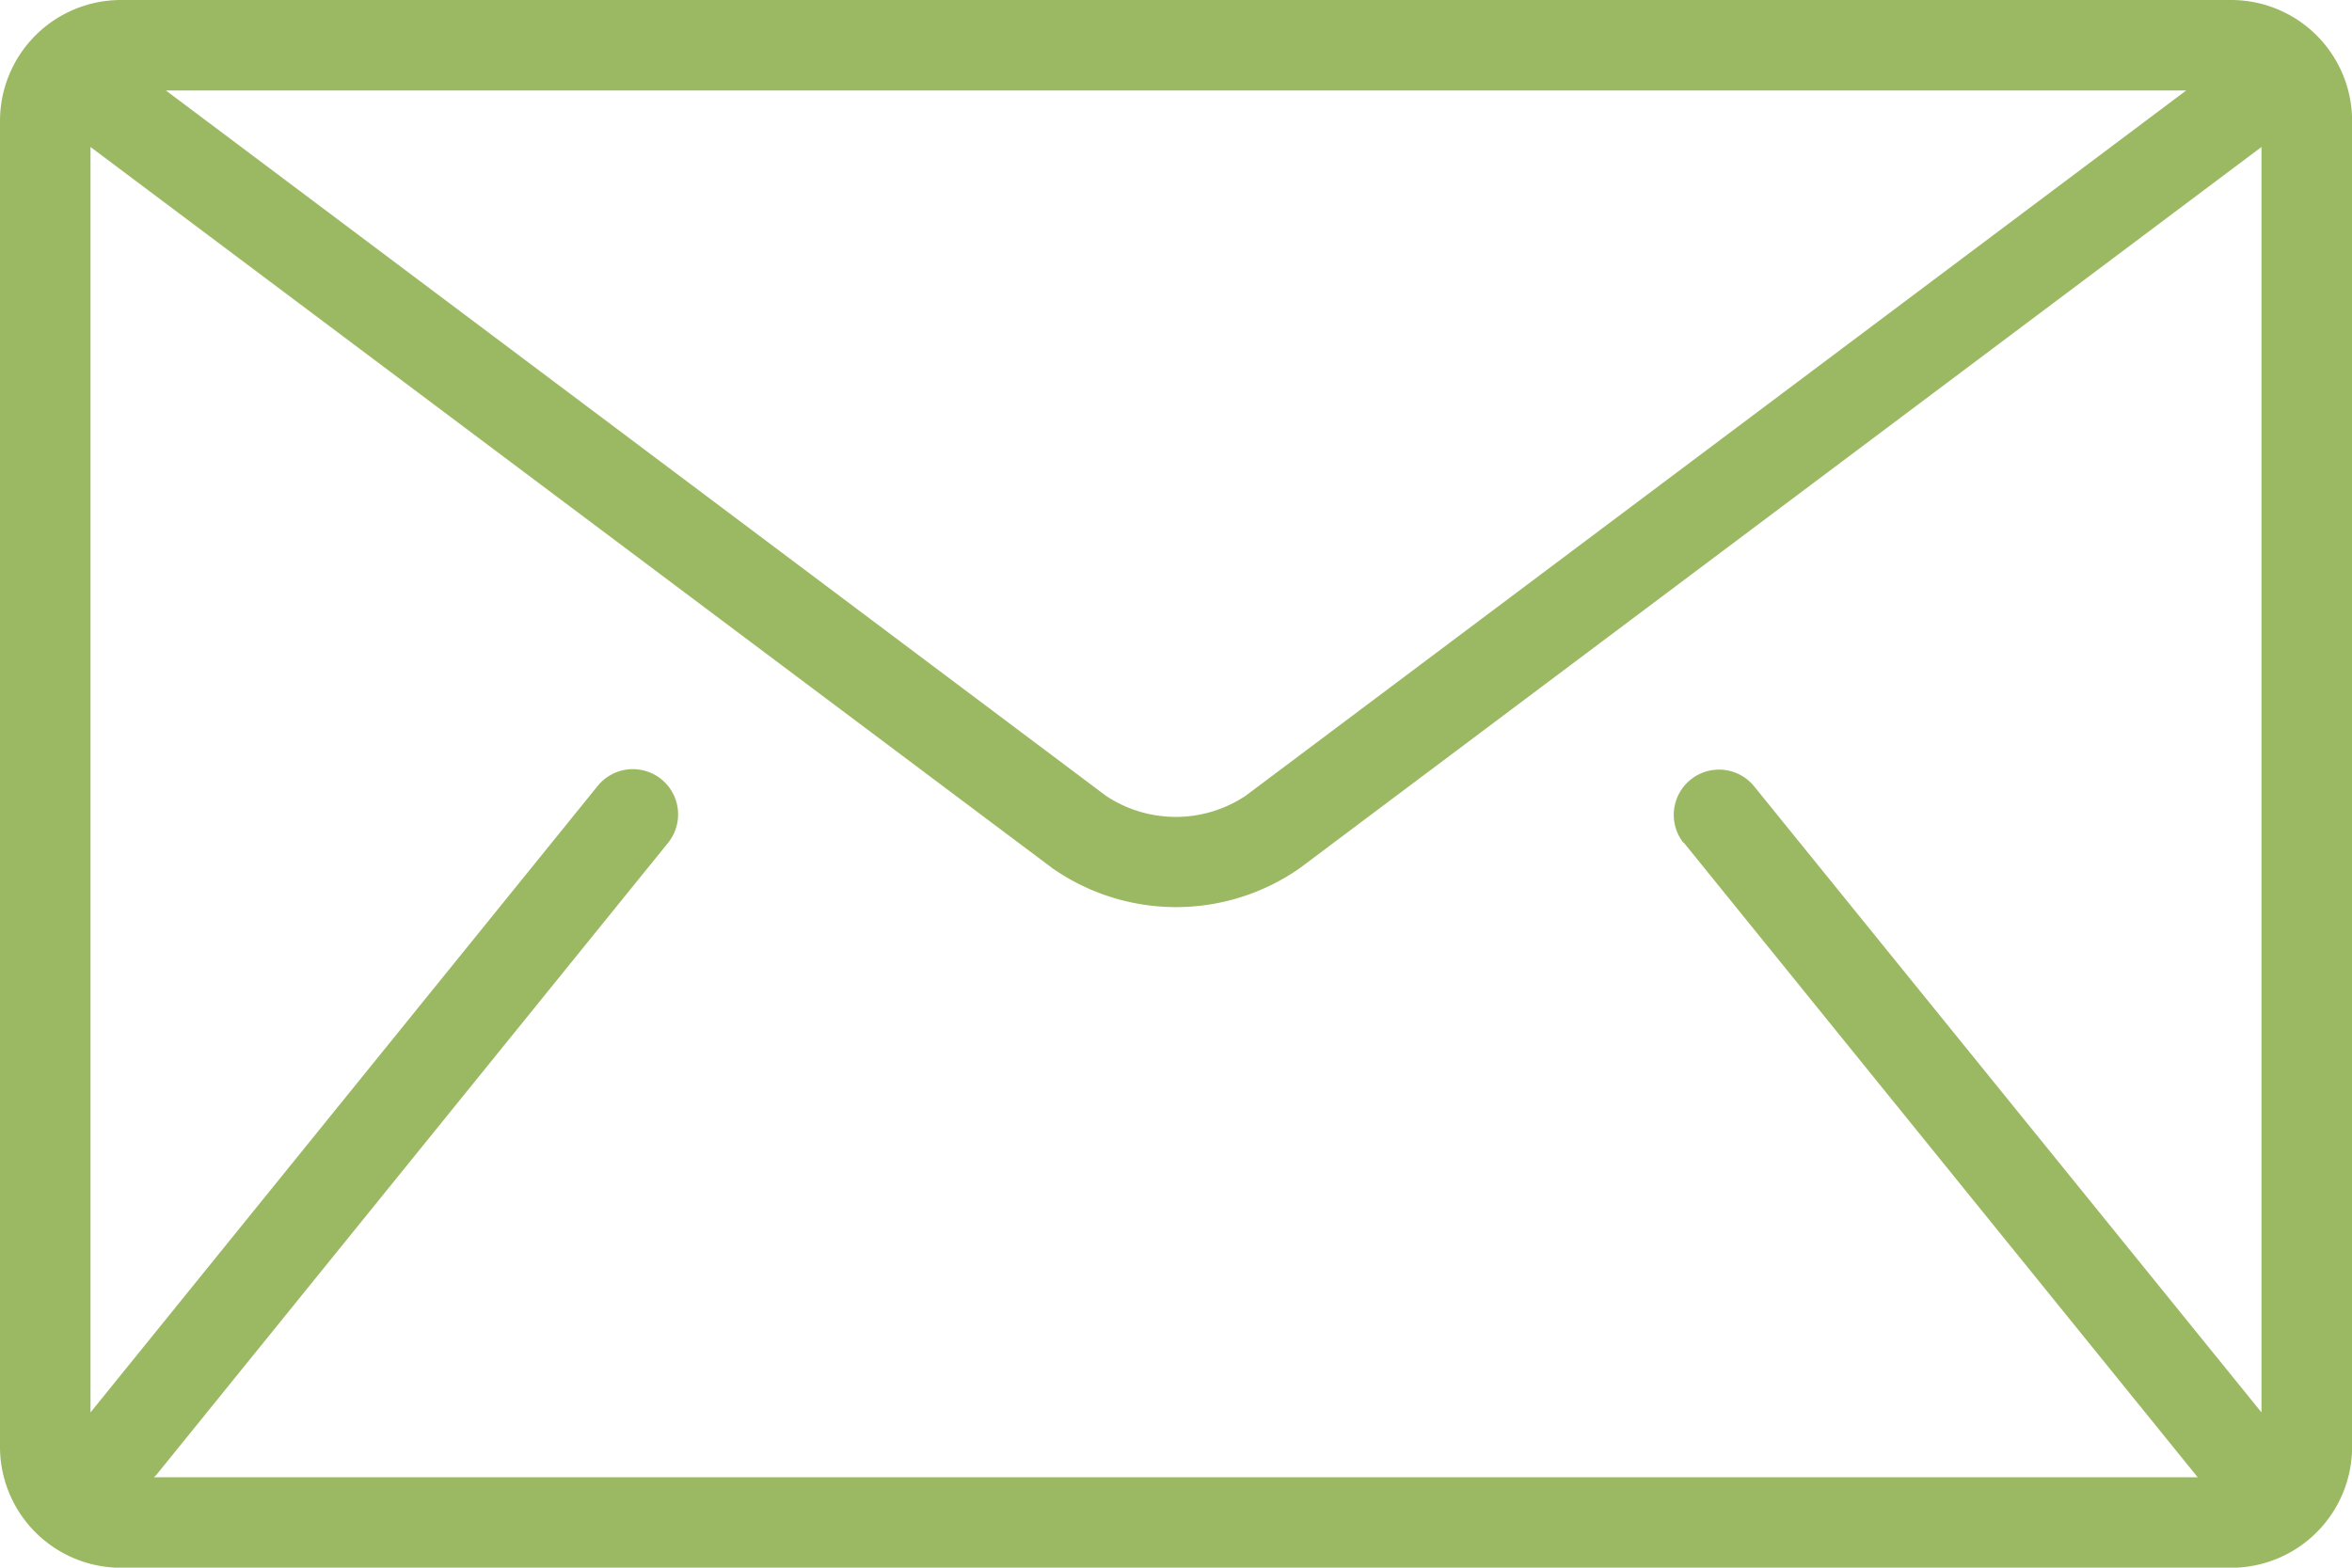 <svg xmlns="http://www.w3.org/2000/svg" width="20.27" height="13.513" viewBox="0 0 20.27 13.513">
  <path id="Caminho_255" data-name="Caminho 255" d="M19.231,85.333H1.04A1.043,1.043,0,0,0,0,86.372V97.807a1.043,1.043,0,0,0,1.04,1.04H19.231a1.043,1.043,0,0,0,1.04-1.04V86.372A1.043,1.043,0,0,0,19.231,85.333Zm-.39.78-8.108,6.081a1.087,1.087,0,0,1-1.2,0L1.43,86.113ZM14.51,92.595l4.418,5.457c0,.005.01.01.015.015H1.328c0-.005.01-.009.015-.015L5.76,92.595a.39.39,0,0,0-.606-.491L.78,97.508V86.6l8.29,6.217a1.861,1.861,0,0,0,2.131,0L19.49,86.6V97.508l-4.375-5.4a.39.39,0,0,0-.606.491Z" transform="translate(0 -85.333)" fill="#9bb963"/>
</svg>
